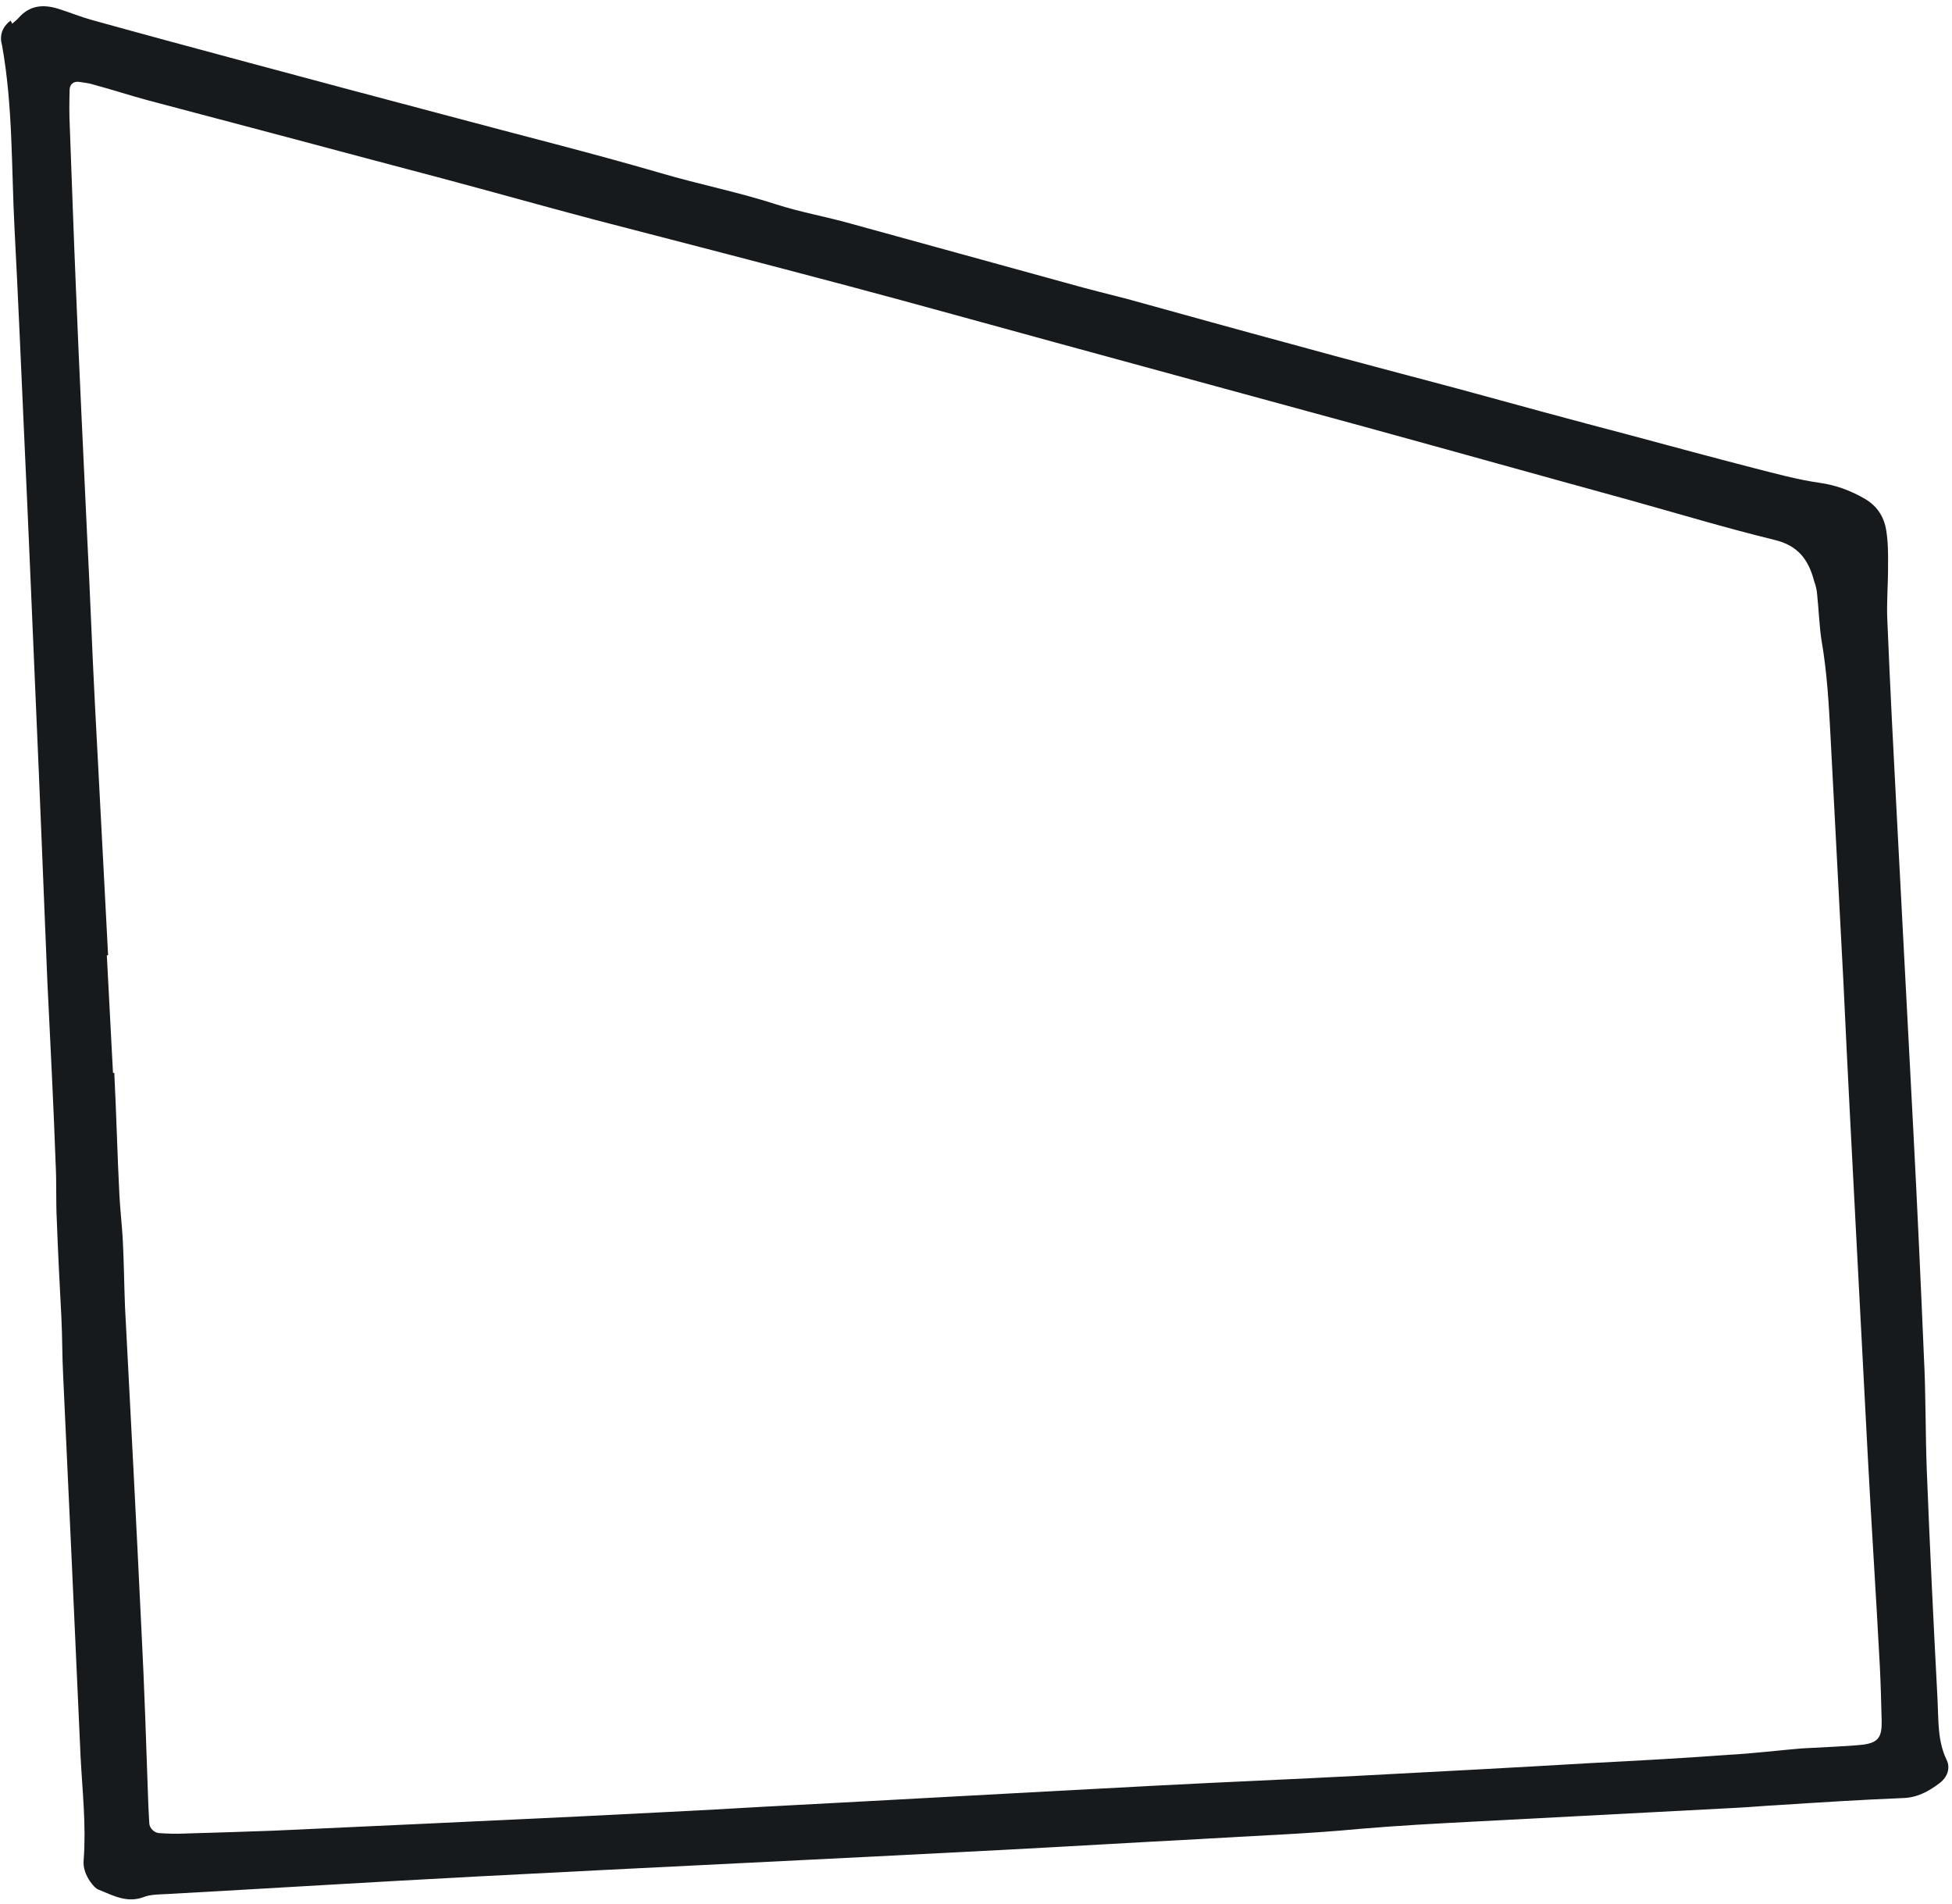 <?xml version="1.0" encoding="UTF-8"?> <svg xmlns="http://www.w3.org/2000/svg" width="121" height="118" viewBox="0 0 121 118" fill="none"><path d="M0.744 1.478C0.881 1.359 1.034 1.24 1.14 1.123C1.845 0.306 2.702 0.261 3.624 0.547C4.319 0.765 5.003 1.048 5.681 1.235C8.959 2.145 12.22 3.024 15.496 3.903C19.596 5.008 23.696 6.098 27.811 7.187C32.217 8.372 36.619 9.462 40.966 10.73C43.358 11.432 45.786 11.909 48.15 12.676C49.639 13.155 51.197 13.424 52.715 13.853C57.204 15.082 61.725 16.34 66.214 17.569C67.442 17.918 68.683 18.219 69.909 18.537C73.3 19.473 76.707 20.424 80.065 21.329C83.456 22.266 86.86 23.153 90.25 24.057C93.818 25.032 97.37 26.007 100.968 26.948C103.551 27.64 106.101 28.334 108.715 29.008C110.069 29.351 111.41 29.726 112.805 29.924C113.783 30.063 114.659 30.383 115.512 30.864C116.331 31.314 116.78 31.991 116.921 32.858C117.038 33.569 117.045 34.316 117.035 35.033C117.048 36.194 116.933 37.33 116.994 38.488C117.164 42.648 117.385 46.854 117.603 51.012L118.603 70.072C118.848 74.737 119.06 79.389 119.258 84.057C119.383 86.438 119.346 88.779 119.439 91.161C119.623 95.878 119.856 100.624 120.104 105.337C120.17 106.607 120.094 107.884 120.665 109.063C120.915 109.575 120.722 110.142 120.217 110.519C119.527 111.033 118.832 111.419 117.909 111.436C115.321 111.54 112.688 111.71 110.103 111.877C109.31 111.919 108.534 111.991 107.74 112.033L91.378 112.892C89.014 113.016 86.665 113.139 84.289 113.343C80.963 113.661 77.643 113.771 74.312 113.978C70.265 114.19 66.204 114.435 62.126 114.649C51.287 115.218 40.444 115.723 29.573 116.294C23.146 116.631 16.722 117.032 10.327 117.383C9.835 117.409 9.326 117.404 8.905 117.569C7.875 117.958 7.022 117.477 6.112 117.111C5.917 117.042 5.729 116.797 5.592 116.613C5.317 116.214 5.133 115.746 5.187 115.25C5.347 113.141 5.108 111.021 4.996 108.895C4.646 101.004 4.281 93.146 3.914 85.24C3.851 84.034 3.866 82.808 3.803 81.602C3.699 79.618 3.593 77.603 3.521 75.617C3.46 74.459 3.512 73.326 3.451 72.168C3.318 68.419 3.121 64.658 2.938 60.88C2.7 55.116 2.478 49.367 2.223 43.603C1.991 38.285 1.774 32.917 1.526 27.599C1.322 23.106 1.135 18.628 0.899 14.137C0.703 10.392 0.807 6.615 0.131 2.831C-0.043 2.236 0.104 1.703 0.654 1.276L0.742 1.43L0.744 1.478ZM7.083 66.471C7.216 69.01 7.27 71.553 7.405 74.124C7.452 75.029 7.564 75.946 7.612 76.851C7.684 78.231 7.695 79.647 7.75 81.013C8.096 87.599 8.444 94.232 8.758 100.82C8.952 104.518 9.067 108.219 9.197 111.921L9.254 113C9.27 113.301 9.554 113.573 9.843 113.605C10.401 113.64 10.928 113.66 11.483 113.631C13.311 113.582 15.121 113.519 16.948 113.455C23.235 113.173 29.553 112.873 35.855 112.575C39.6 112.378 43.363 112.212 47.139 111.982C55.391 111.549 63.61 111.086 71.846 110.654C75.957 110.438 80.101 110.269 84.211 110.053C89.004 109.802 93.781 109.551 98.572 109.268C101.413 109.119 104.253 108.97 107.123 108.755C108.646 108.675 110.148 108.485 111.669 108.358L113.653 108.254C114.256 108.222 114.859 108.19 115.476 108.126C116.44 107.996 116.66 107.65 116.64 106.649C116.611 105.489 116.583 104.36 116.523 103.202C116.291 98.79 115.994 94.35 115.763 89.938L115.096 77.226C114.809 71.767 114.524 66.323 114.269 60.862L113.477 45.77C113.369 43.707 113.261 41.66 112.899 39.61C112.772 38.71 112.74 37.788 112.647 36.918C112.631 36.616 112.567 36.317 112.456 36.021C112.117 34.718 111.481 33.812 109.999 33.46C107 32.727 104.025 31.832 101.053 31.002C95.548 29.492 90.056 27.951 84.55 26.441C78.174 24.707 71.78 22.958 65.419 21.223C61.157 20.062 56.893 18.869 52.6 17.726C47.388 16.345 42.144 14.981 36.917 13.632C33.754 12.795 30.605 11.91 27.425 11.059C26.36 10.78 25.327 10.5 24.262 10.222C19.211 8.88 14.191 7.536 9.14 6.209C8.01 5.903 6.925 5.546 5.828 5.253C5.552 5.156 5.248 5.125 4.928 5.078C4.558 5.018 4.33 5.221 4.316 5.556C4.294 6.352 4.288 7.132 4.329 7.926C4.454 11.213 4.561 14.47 4.702 17.757C4.909 22.918 5.162 28.045 5.401 33.204C5.582 36.648 5.7 40.111 5.882 43.586L6.701 59.202L6.622 59.207L7.004 66.491L7.084 66.487L7.083 66.471Z" fill="#171A1D"></path></svg> 